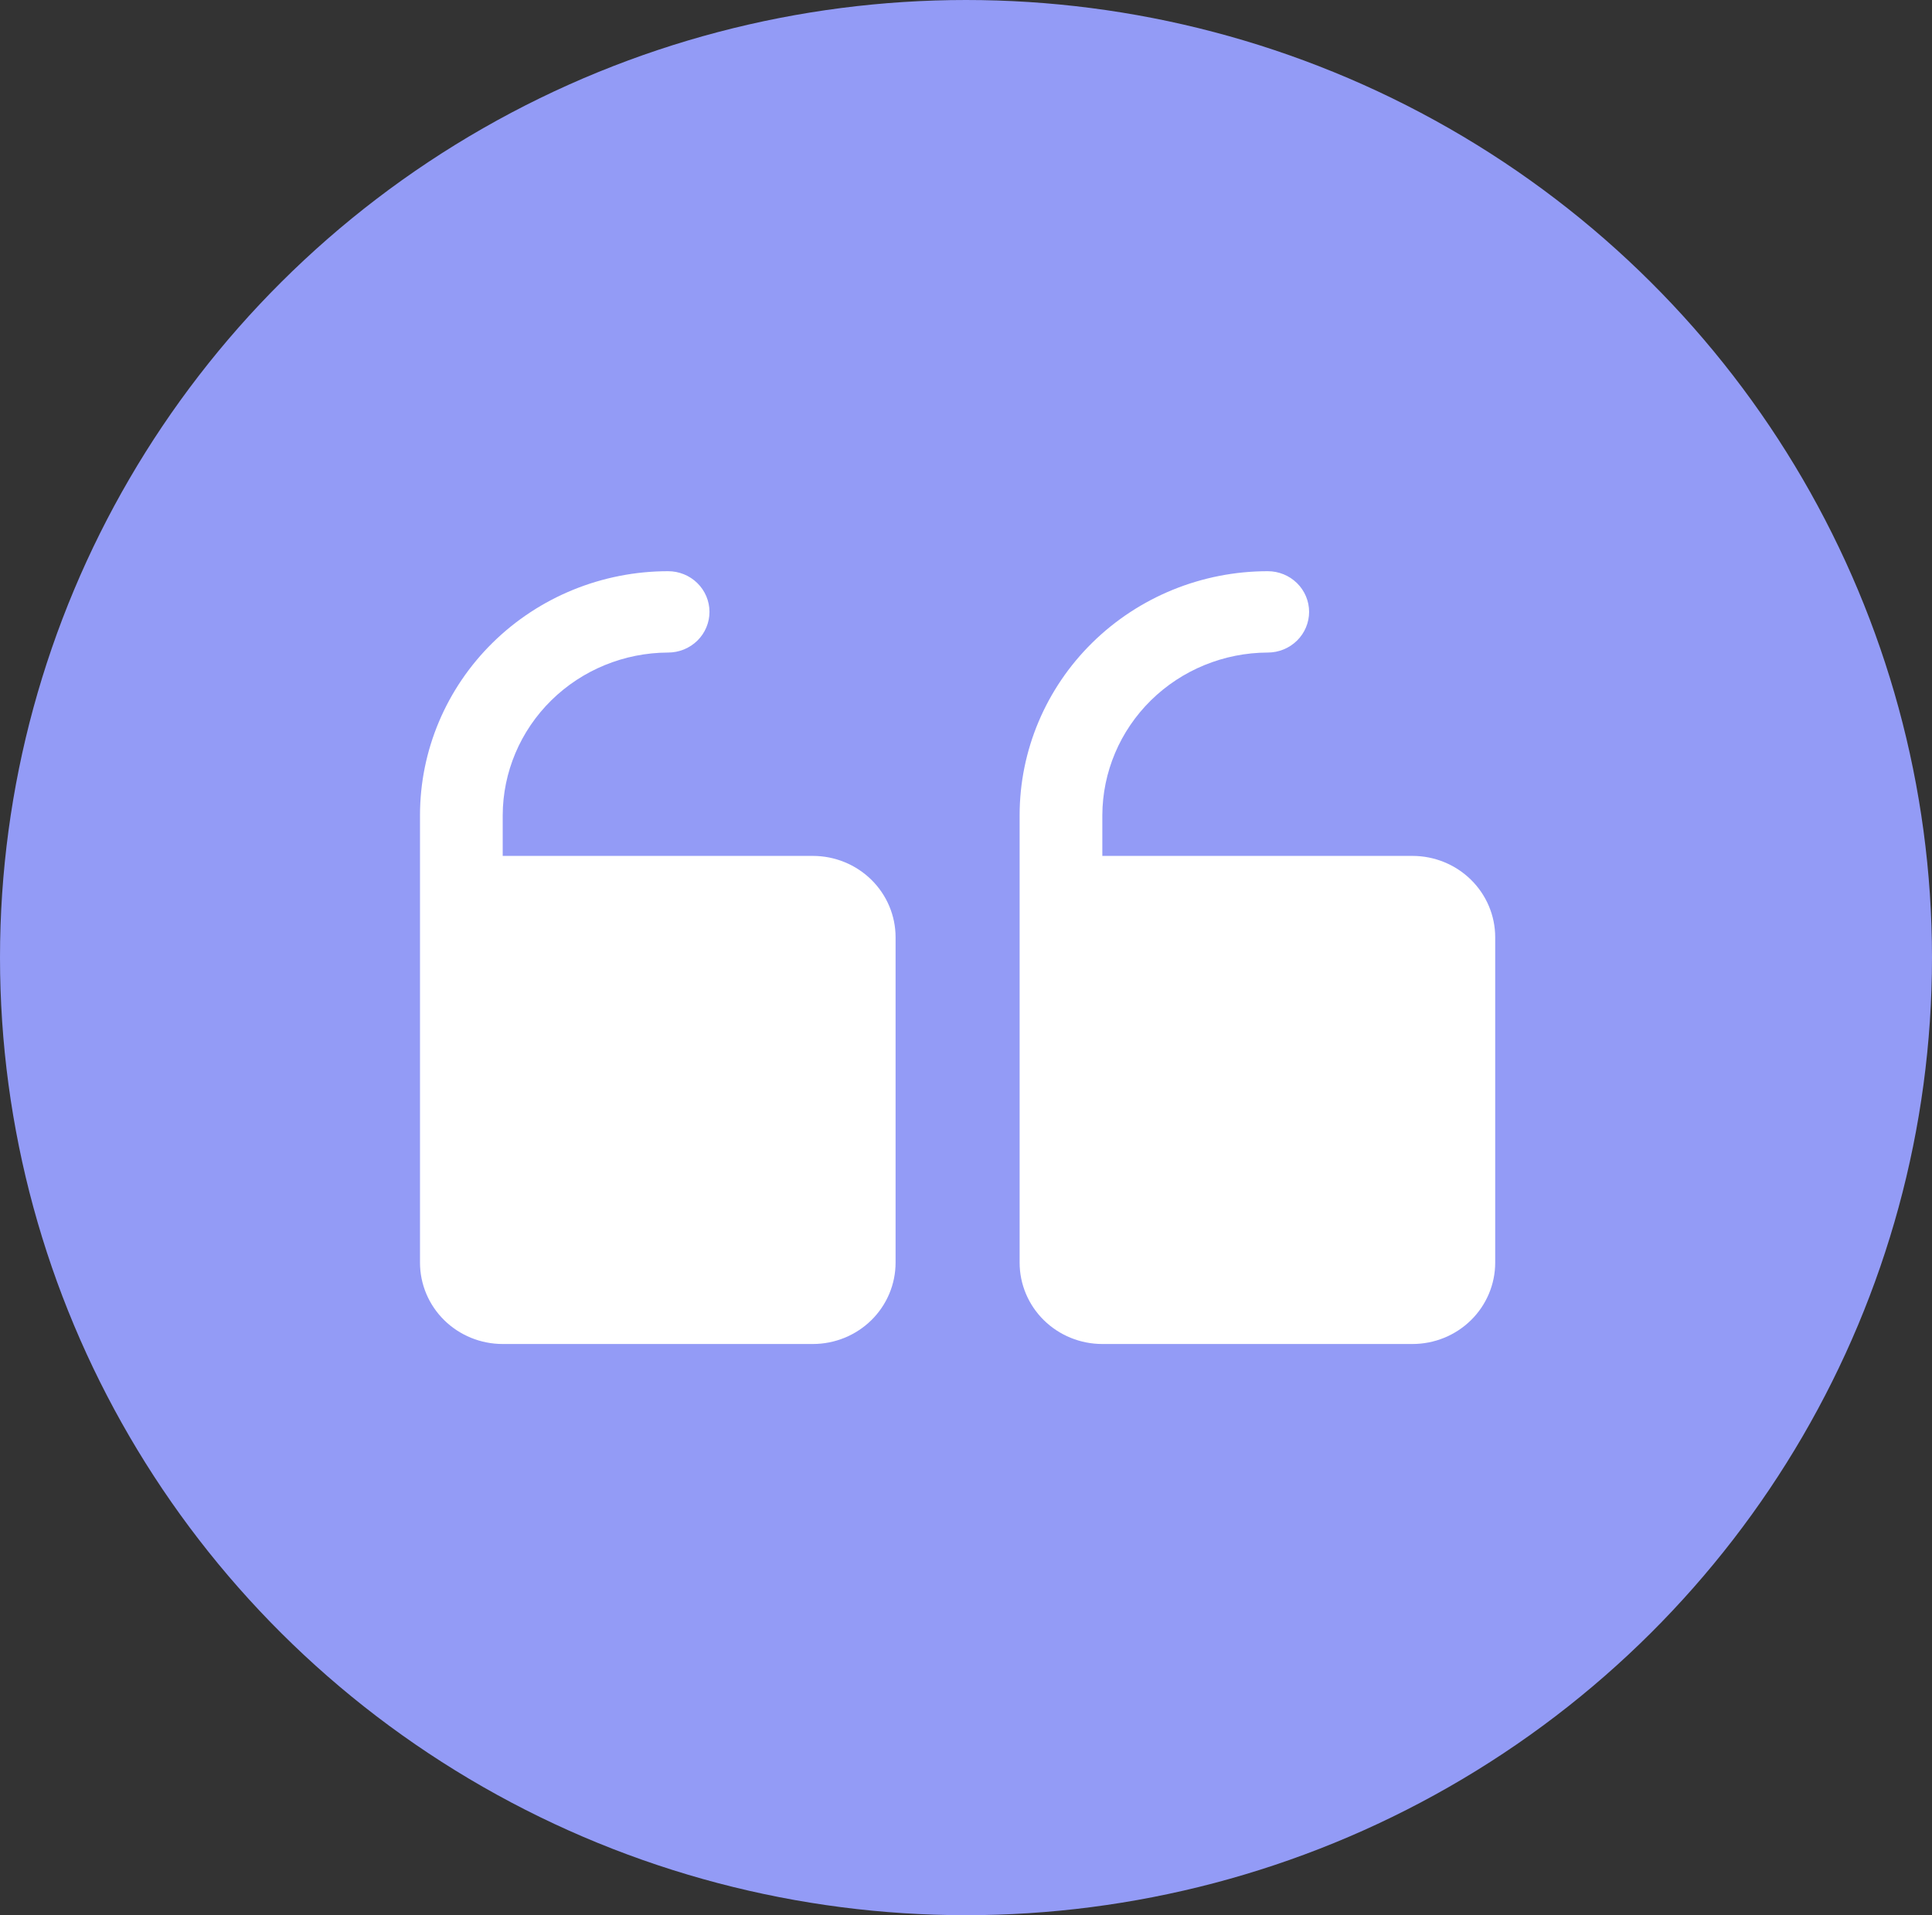 <svg xmlns="http://www.w3.org/2000/svg" width="115" height="114" viewBox="0 0 115 114" fill="none"><rect x="0" y="0" width="115" height="114" fill="#333333" stroke="none"/><ellipse cx="57.5" cy="57" rx="57.5" ry="57" fill="#939BF6"></ellipse><path d="M60.692 75.158L60.692 48.526C60.692 44.674 62.248 40.979 65.018 38.255C67.788 35.531 71.544 34 75.462 34C76.114 34 76.74 34.255 77.202 34.709C77.664 35.163 77.923 35.779 77.923 36.421C77.923 37.063 77.664 37.679 77.202 38.133C76.74 38.587 76.114 38.842 75.462 38.842C72.853 38.85 70.353 39.873 68.508 41.687C66.663 43.502 65.624 45.96 65.615 48.526L65.615 50.947L84.077 50.947C85.383 50.947 86.635 51.458 87.558 52.366C88.481 53.274 89 54.505 89 55.789L89 75.158C89 76.442 88.481 77.674 87.558 78.582C86.635 79.49 85.383 80 84.077 80L65.615 80C64.31 80 63.057 79.49 62.134 78.582C61.211 77.674 60.692 76.442 60.692 75.158ZM29.923 80L48.385 80C49.69 80 50.943 79.49 51.866 78.582C52.789 77.674 53.308 76.442 53.308 75.158L53.308 55.789C53.308 54.505 52.789 53.274 51.866 52.366C50.943 51.458 49.69 50.947 48.385 50.947L29.923 50.947L29.923 48.526C29.931 45.96 30.971 43.502 32.816 41.687C34.661 39.873 37.16 38.85 39.769 38.842C40.422 38.842 41.048 38.587 41.51 38.133C41.971 37.679 42.231 37.063 42.231 36.421C42.231 35.779 41.971 35.163 41.51 34.709C41.048 34.255 40.422 34 39.769 34C35.852 34 32.096 35.53 29.326 38.255C26.556 40.979 25 44.674 25 48.526L25 75.158C25 76.442 25.519 77.674 26.442 78.582C27.365 79.49 28.617 80 29.923 80Z" fill="white"></path></svg>